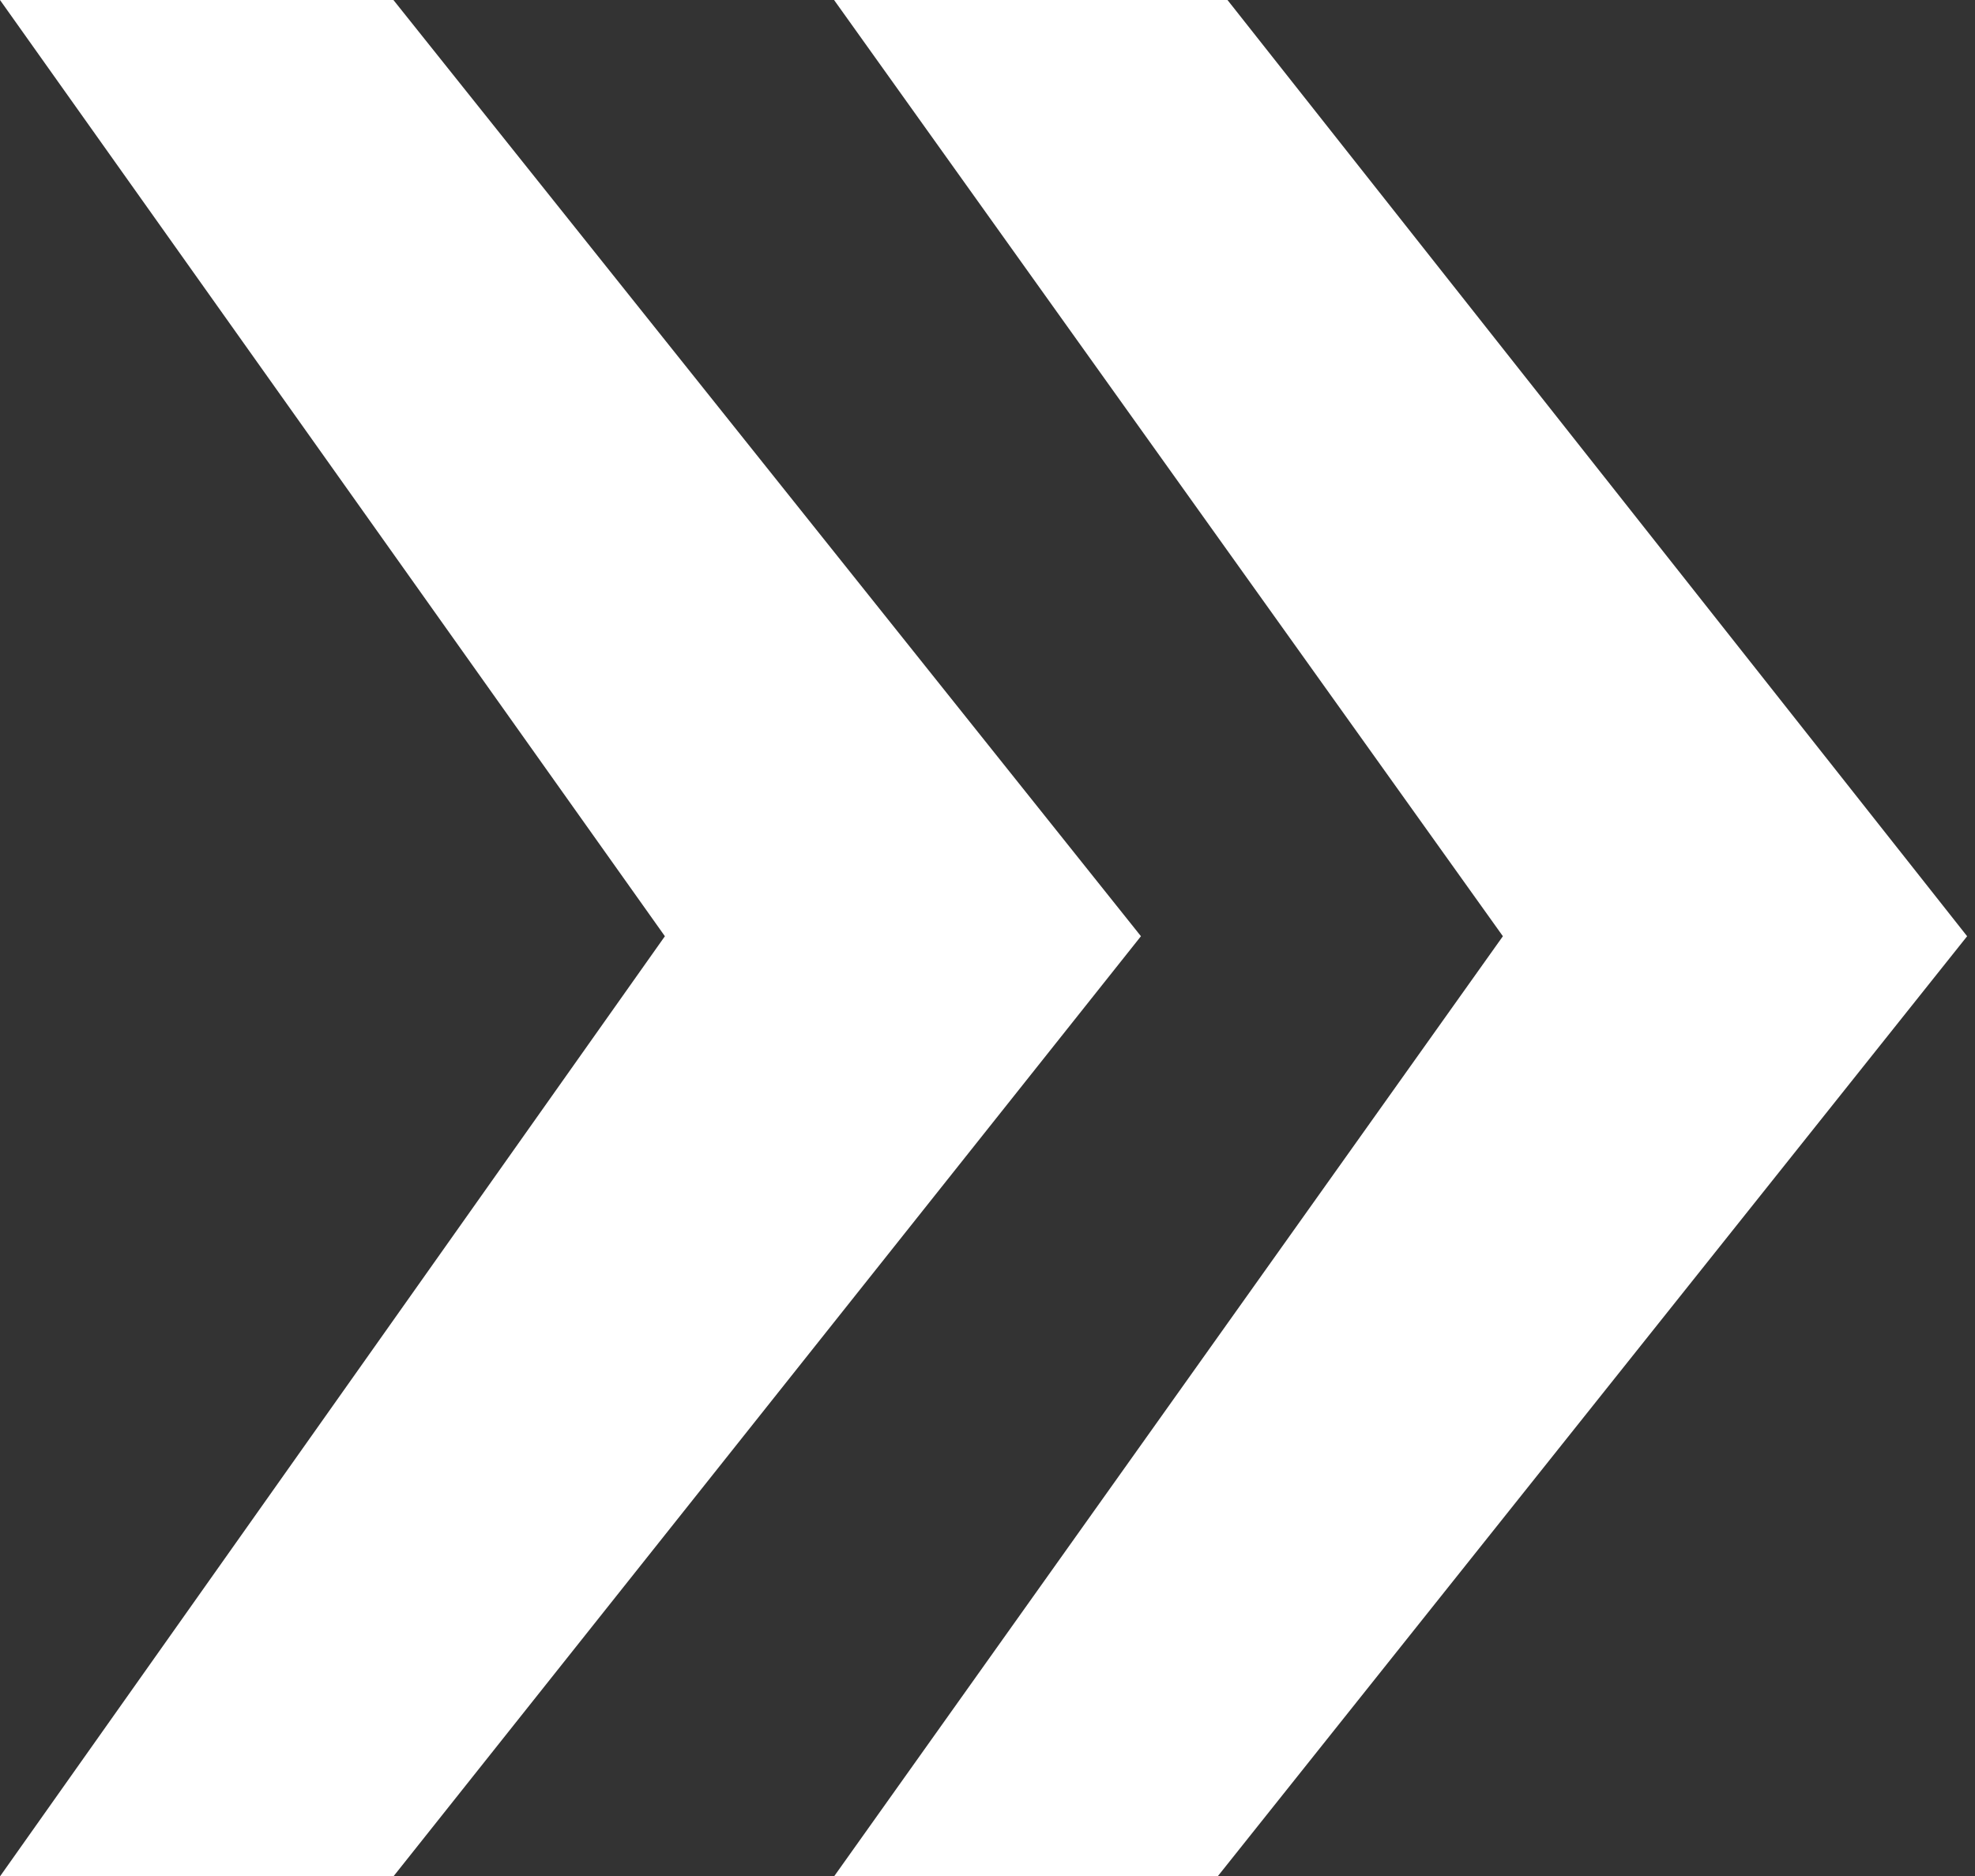 <svg xmlns="http://www.w3.org/2000/svg" viewBox="0 0 10.04 9.54"><rect x="0" y="0" width="10.04" height="9.54" fill="#333333" stroke="none"/><defs><style>.cls-1{fill:#fff;}</style></defs><title>d-arrow_r_w</title><g id="レイヤー_2" data-name="レイヤー 2"><g id="レイヤー_1-2" data-name="レイヤー 1"><path class="cls-1" d="M0,9.54,3.38,4.76,0,0H2L5.8,4.76,2,9.54Zm4.24,0,3.4-4.78L4.24,0h2L10,4.76,6.19,9.54Z"/></g></g></svg>